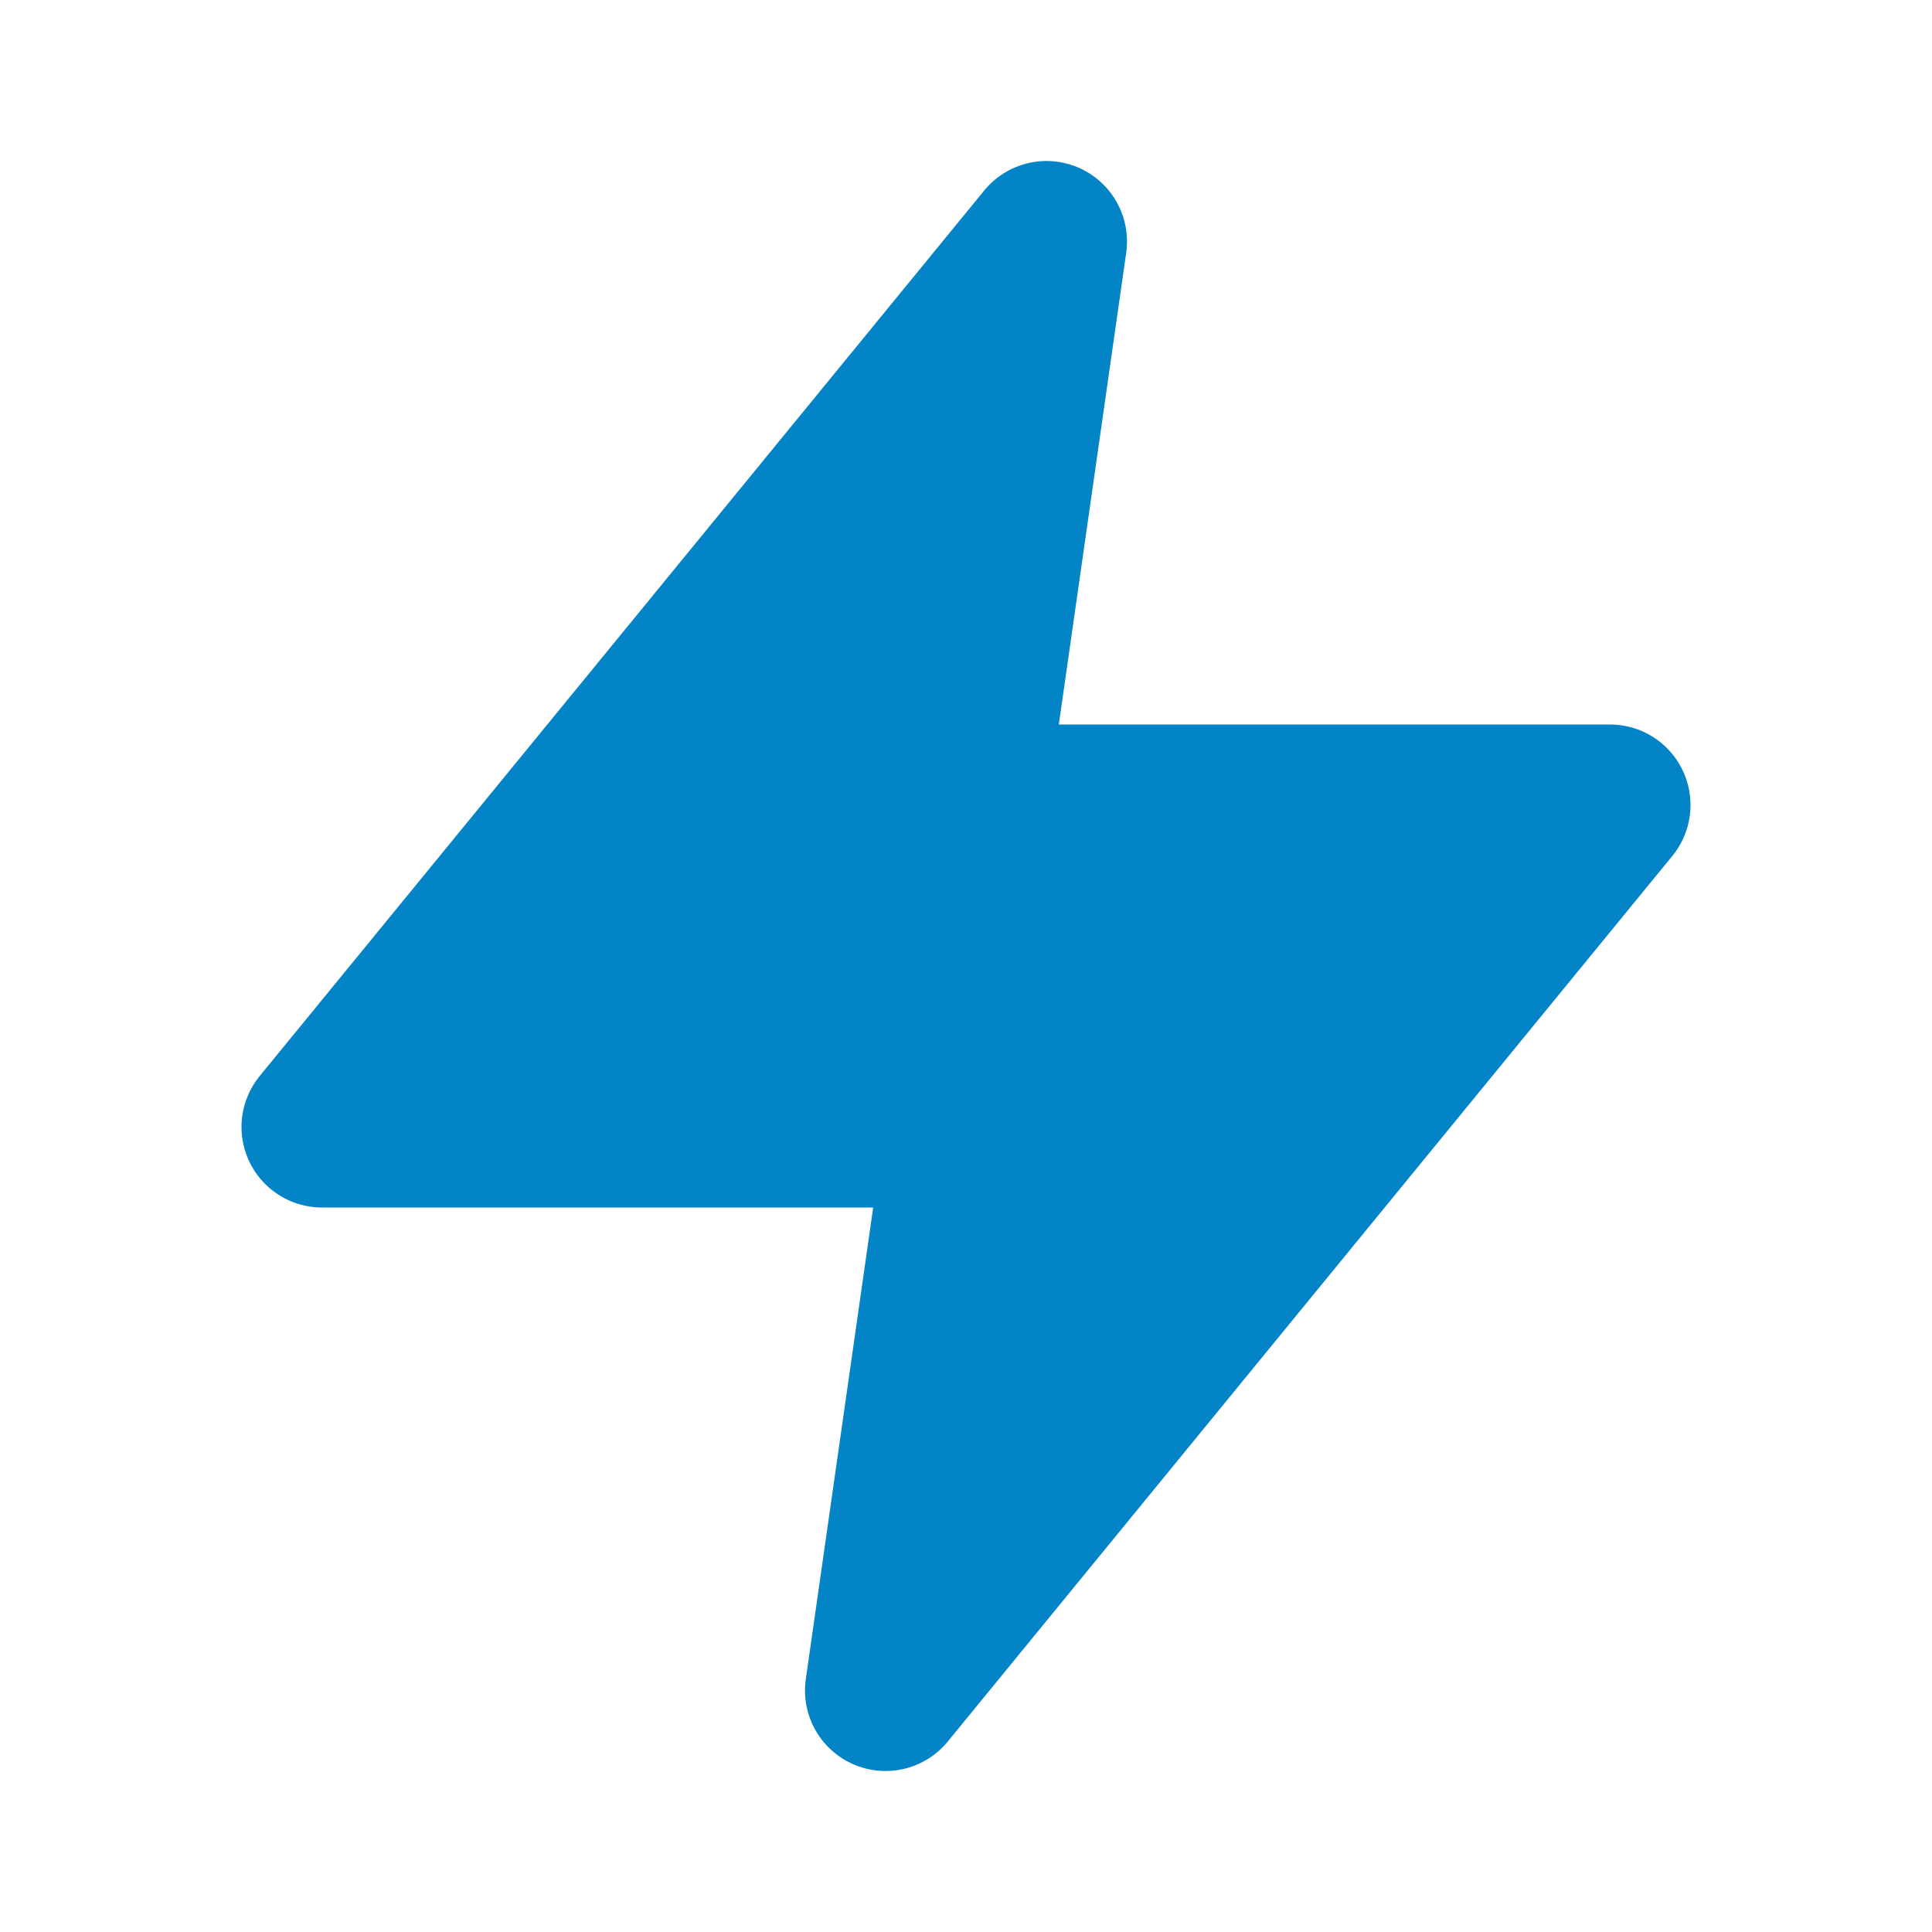 <?xml version="1.0" encoding="UTF-8"?>
<svg width="24" height="24" viewBox="0 0 24 24" fill="none" xmlns="http://www.w3.org/2000/svg">
  <path d="M13 3L4 14H12L11 21L20 10H12L13 3Z" stroke="#0284c7" stroke-width="2" stroke-linecap="round" stroke-linejoin="round" fill="#0284c7"/>
</svg>